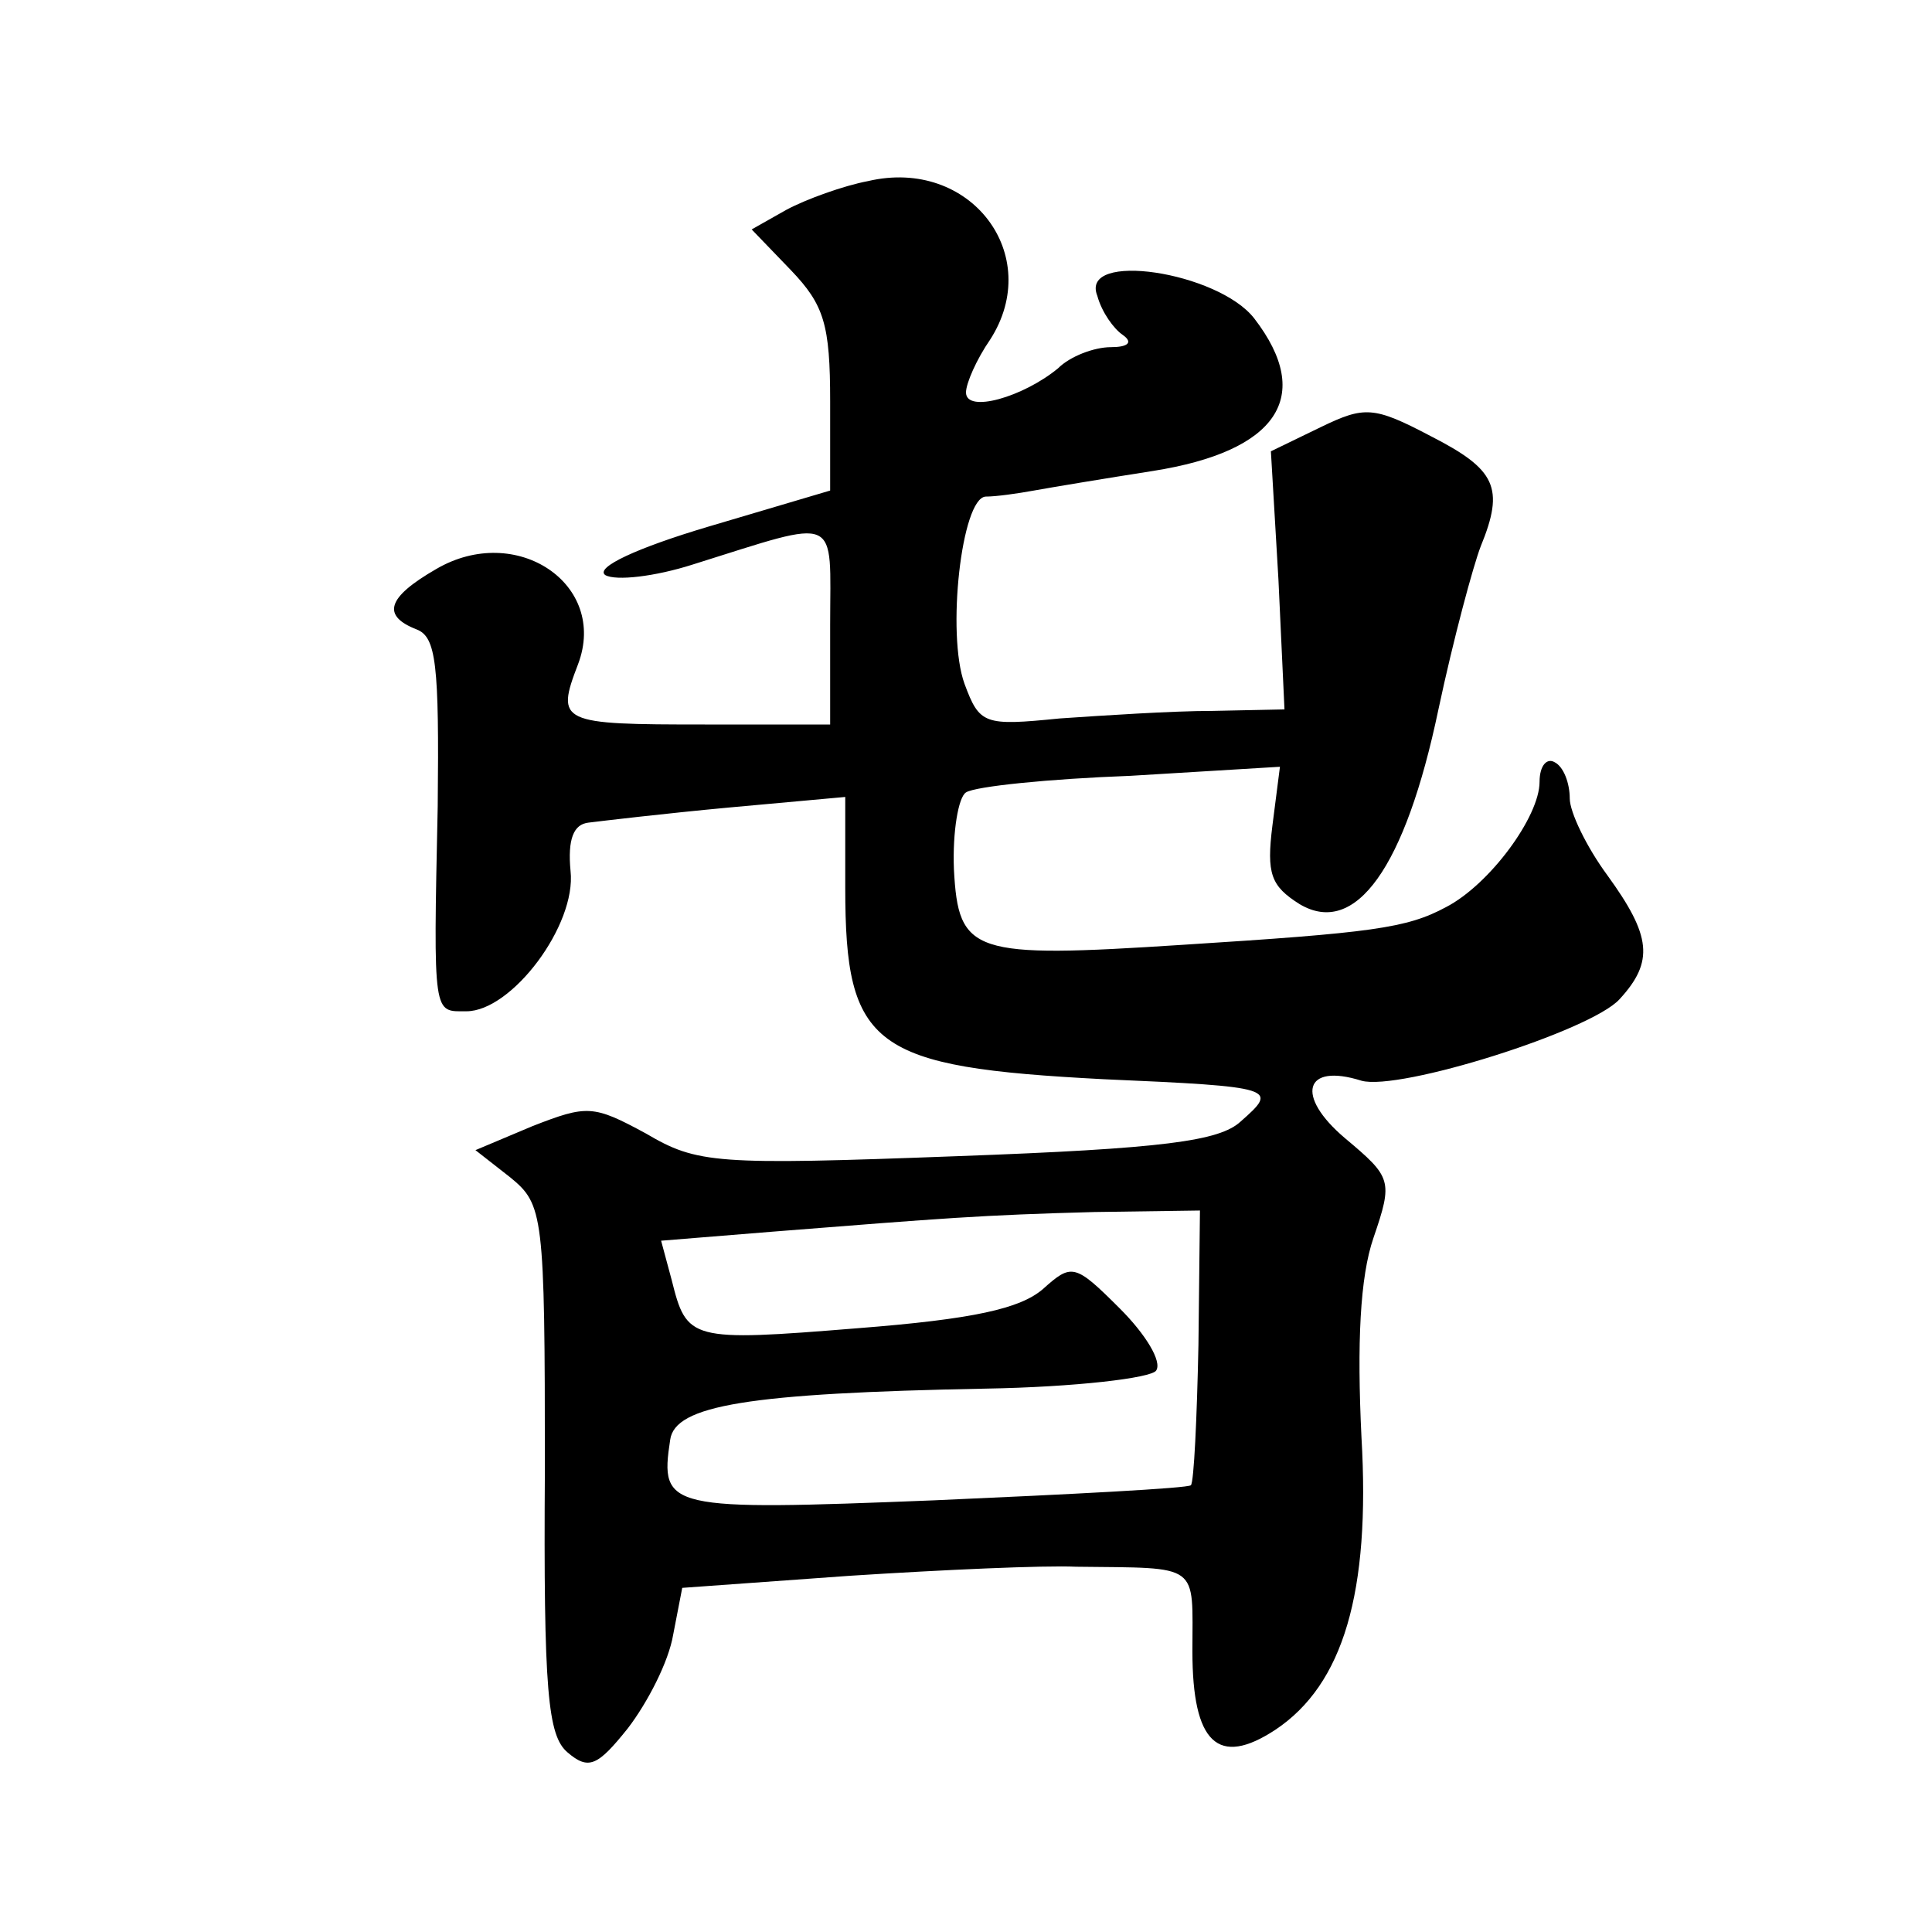 <?xml version="1.0" standalone="no"?>
<!DOCTYPE svg PUBLIC "-//W3C//DTD SVG 20010904//EN"
 "http://www.w3.org/TR/2001/REC-SVG-20010904/DTD/svg10.dtd">
<svg version="1.0" xmlns="http://www.w3.org/2000/svg"
 width="128pt" height="128pt" viewBox="0 0 128 128"
 preserveAspectRatio="xMidYMid meet">
<g transform="translate(0,128) scale(0.1,-0.1)"
fill="#0" stroke="none">
<path d="M575 1160 c-16 -3 -41 -12 -54 -19 l-23 -13 26 -27 c22 -23 26 -36 26
-87 l0 -59 -81 -24 c-47 -14 -75 -27 -68 -32 7 -4 33 -1 58 7 99 31 91 34 91 -40
l0 -66 -83 0 c-96 0 -99 1 -84 40 20 53 -41 94 -94 63 -33 -19 -36 -31 -13 -40
13 -5 15 -23 14 -117 -3 -141 -3 -136 19 -136 30 0 73 57 69 93 -2 21 2 31 12 32
8 1 50 6 93 10 l77 7 0 -60 c0 -106 18 -119 171 -127 115 -5 116 -6 91 -28 -14
-13 -51 -18 -188 -23 -160 -6 -172 -5 -206 15 -35 19 -39 19 -75 5 l-38 -16 23
-18 c22 -18 23 -24 23 -193 -1 -148 2 -177 15 -188 14 -12 20 -9 40 16 13 17 27
44 30 62 l6 31 111 8 c62 4 129 7 150 6 83 -1 77 3 77 -56 0 -61 17 -77 55 -52
45 30 63 91 57 194 -3 62 -1 106 8 132 13 38 12 40 -19 66 -33 28 -27 50 11 38
25 -7 152 33 171 54 23 25 21 42 -8 82 -14 19 -25 42 -25 51 0 10 -4 21 -10 24
-5 3 -10 -2 -10 -13 0 -23 -33 -68 -62 -83 -26 -14 -49 -17 -175 -25 -139 -9 -148
-6 -151 50 -1 25 3 48 8 51 6 4 55 9 109 11 l99 6 -5 -39 c-4 -32 -1 -40 18 -52
37 -22 70 24 92 129 10 47 23 95 28 108 16 39 10 51 -33 73 -38 20 -44 20 -73 6
l-33 -16 5 -85 4 -86 -48 -1 c-26 0 -72 -3 -101 -5 -50 -5 -53 -4 -63 23 -12 33
-2 123 14 124 7 0 21 2 32 4 11 2 47 8 79 13 82 13 107 49 67 101 -24 31 -116 45
-104 15 3 -11 11 -22 17 -26 7 -5 3 -8 -8 -8 -11 0 -27 -6 -35 -14 -23 -19 -61
-30 -61 -16 0 6 7 22 16 35 36 56 -13 121 -81 105z m219 -771 c-1 -49 -3 -91 -5
-93 -2 -2 -79 -6 -170 -10 -177 -7 -182 -6 -175 40 3 23 52 31 209 34 59 1 110
7 113 12 4 6 -7 24 -24 41 -30 30 -32 30 -51 13 -15 -13 -46 -20 -123 -26 -111
-9 -113 -8 -123 32 l-7 26 74 6 c114 9 138 11 213 13 l70 1 -1 -89z"/>
</g>
</svg>
